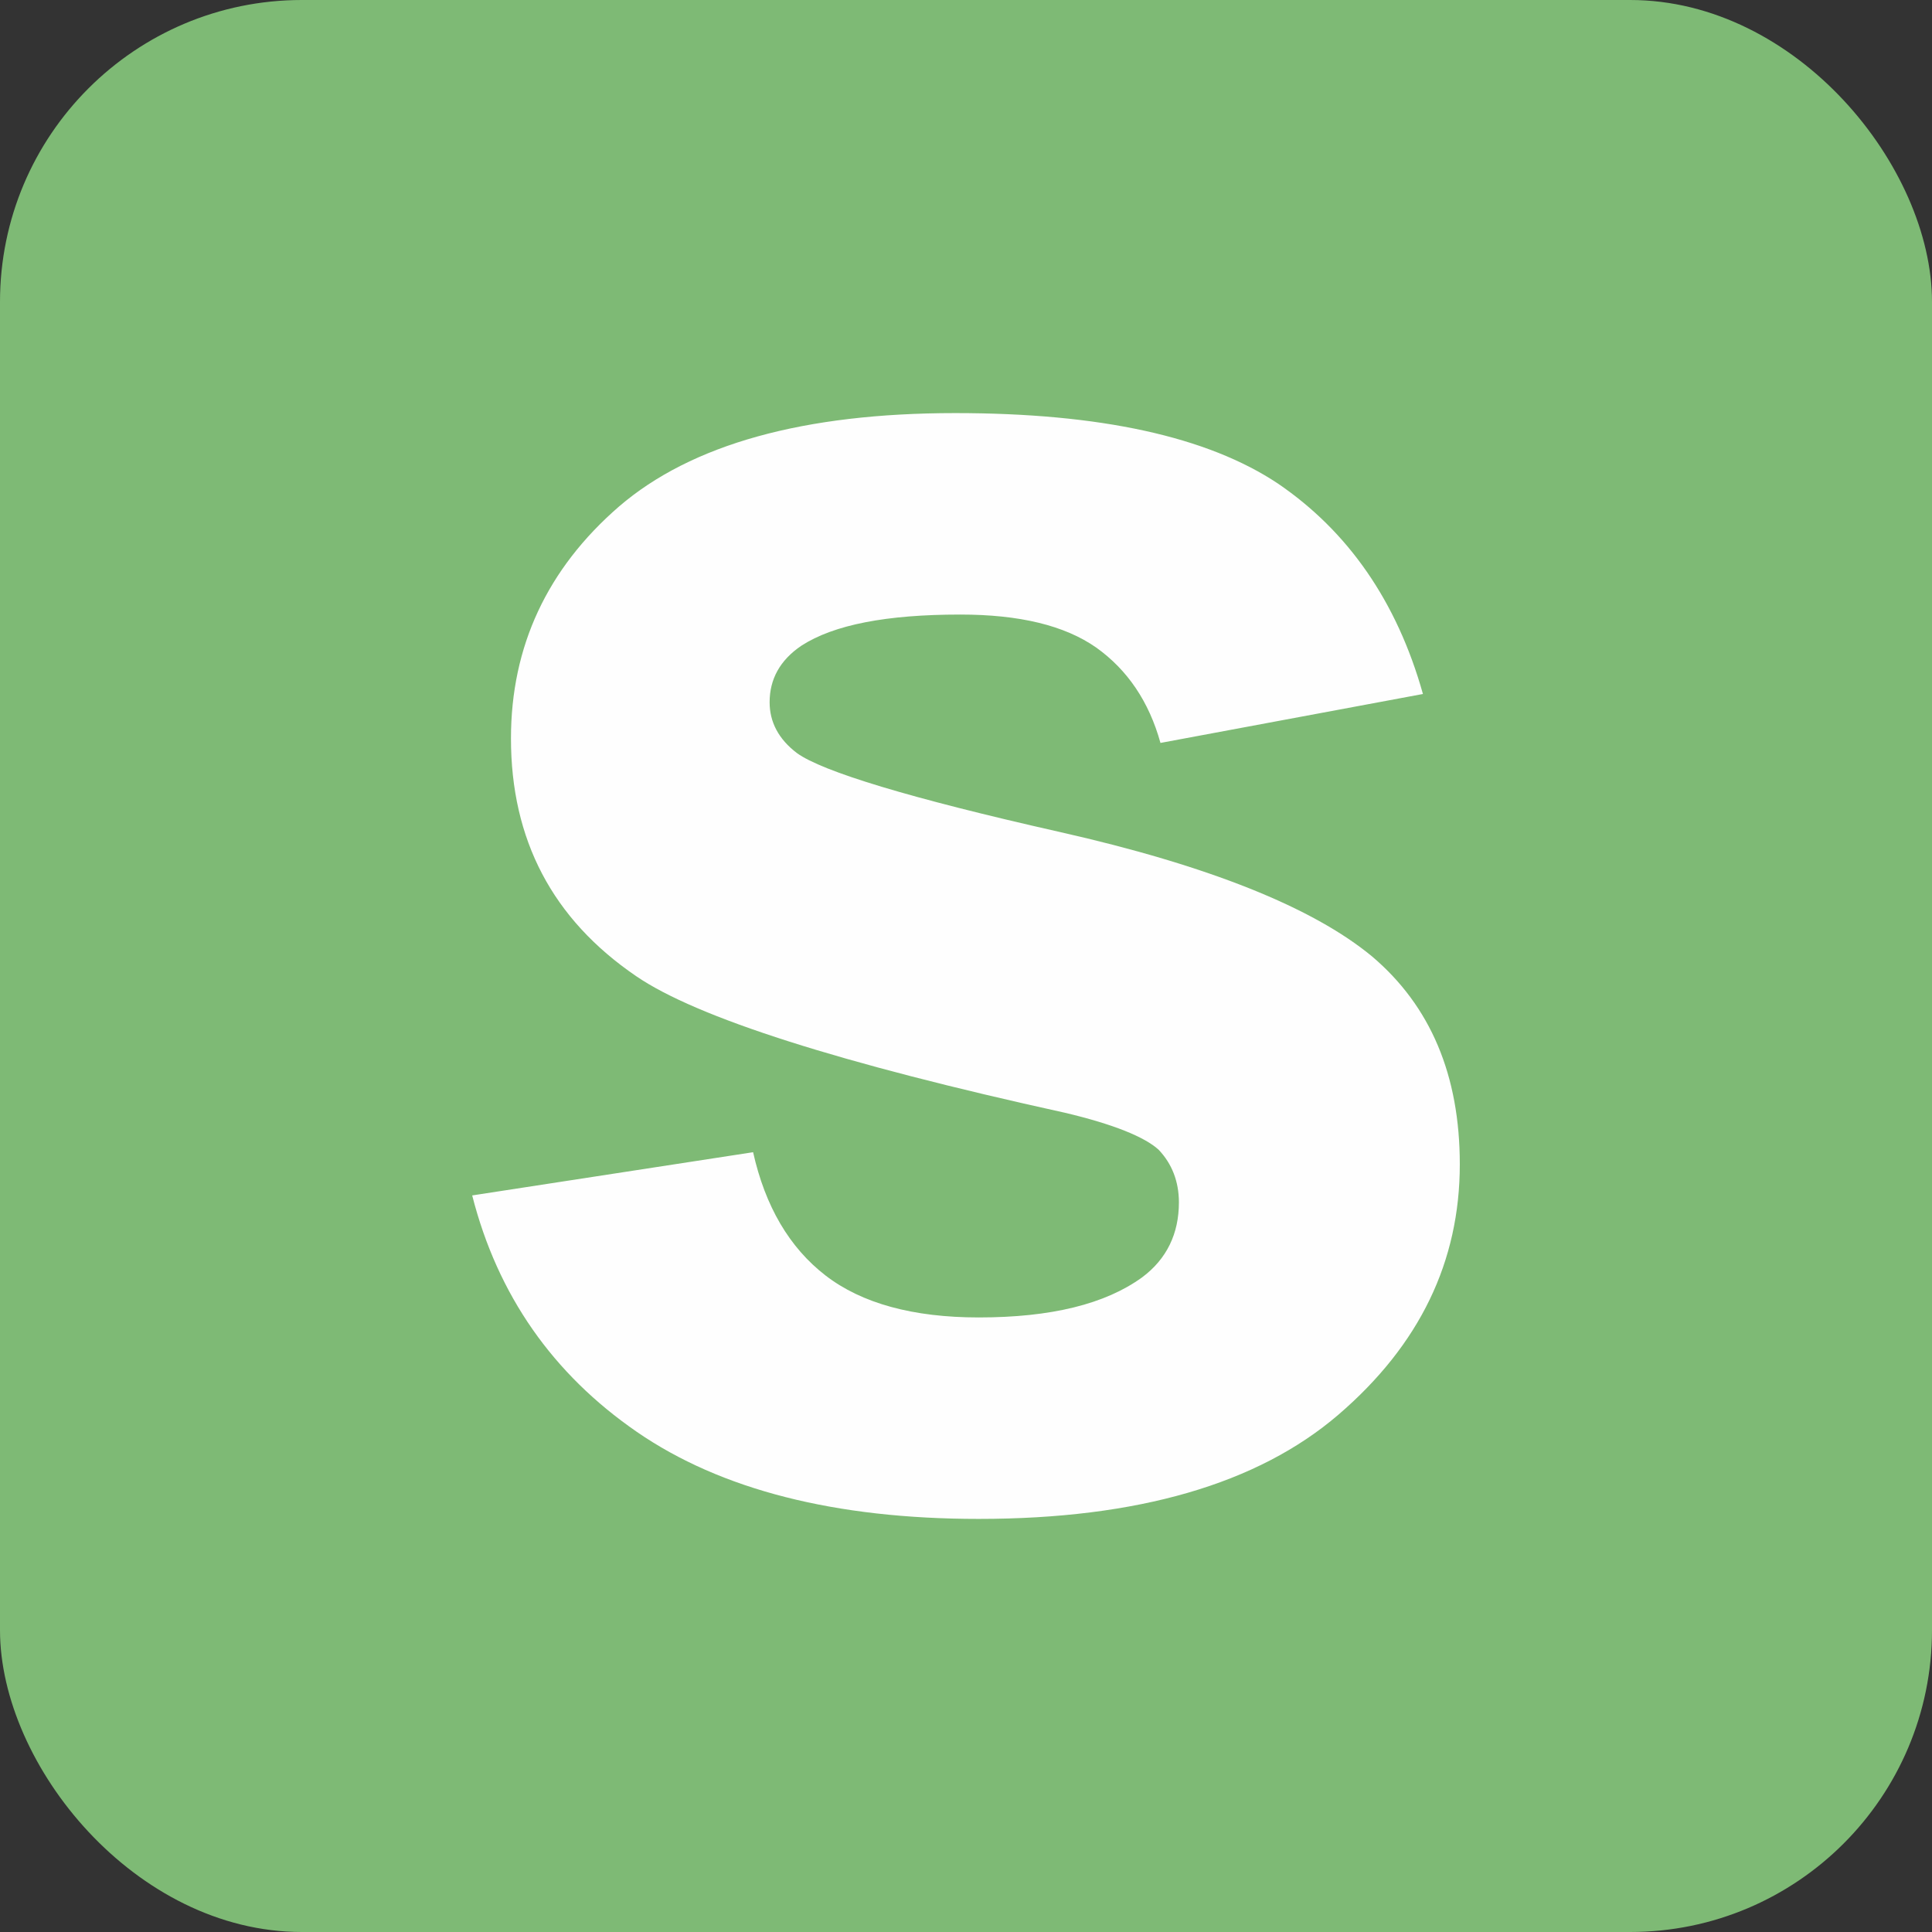 <?xml version="1.0" encoding="UTF-8"?> <svg xmlns="http://www.w3.org/2000/svg" xmlns:xlink="http://www.w3.org/1999/xlink" xmlns:xodm="http://www.corel.com/coreldraw/odm/2003" xml:space="preserve" width="32px" height="32px" version="1.1" style="shape-rendering:geometricPrecision; text-rendering:geometricPrecision; image-rendering:optimizeQuality; fill-rule:evenodd; clip-rule:evenodd" viewBox="0 0 30.4 30.4"><rect x="0" y="0" width="30.4" height="30.4" fill="#333333" stroke="none"/> <defs> <style type="text/css"> .fil0 {fill:#7EBA75} .fil1 {fill:#FEFEFE;fill-rule:nonzero} </style> </defs> <g id="Layer_x0020_1">  <rect class="fil0" width="30.4" height="30.4" rx="4.75" ry="4.75"></rect> <path class="fil1" d="M7.43 18.81l4.42 -0.68c0.19,0.85 0.57,1.5 1.14,1.94 0.57,0.44 1.38,0.66 2.41,0.66 1.14,0 1.99,-0.21 2.57,-0.63 0.39,-0.29 0.58,-0.69 0.58,-1.18 0,-0.33 -0.11,-0.61 -0.32,-0.83 -0.22,-0.2 -0.71,-0.4 -1.47,-0.58 -3.55,-0.78 -5.8,-1.5 -6.75,-2.15 -1.32,-0.9 -1.97,-2.15 -1.97,-3.74 0,-1.45 0.57,-2.67 1.7,-3.65 1.14,-0.98 2.91,-1.47 5.29,-1.47 2.28,0 3.97,0.37 5.08,1.11 1.1,0.75 1.87,1.85 2.28,3.31l-4.13 0.77c-0.18,-0.65 -0.52,-1.15 -1.01,-1.5 -0.5,-0.35 -1.21,-0.52 -2.14,-0.52 -1.16,0 -1.99,0.16 -2.5,0.49 -0.34,0.23 -0.5,0.53 -0.5,0.89 0,0.31 0.14,0.58 0.43,0.8 0.4,0.29 1.78,0.71 4.13,1.24 2.35,0.53 3.99,1.19 4.92,1.96 0.92,0.78 1.38,1.87 1.38,3.27 0,1.53 -0.63,2.84 -1.91,3.94 -1.27,1.09 -3.16,1.64 -5.66,1.64 -2.26,0 -4.06,-0.46 -5.38,-1.37 -1.32,-0.91 -2.19,-2.15 -2.59,-3.72z"></path> </g> </svg> 